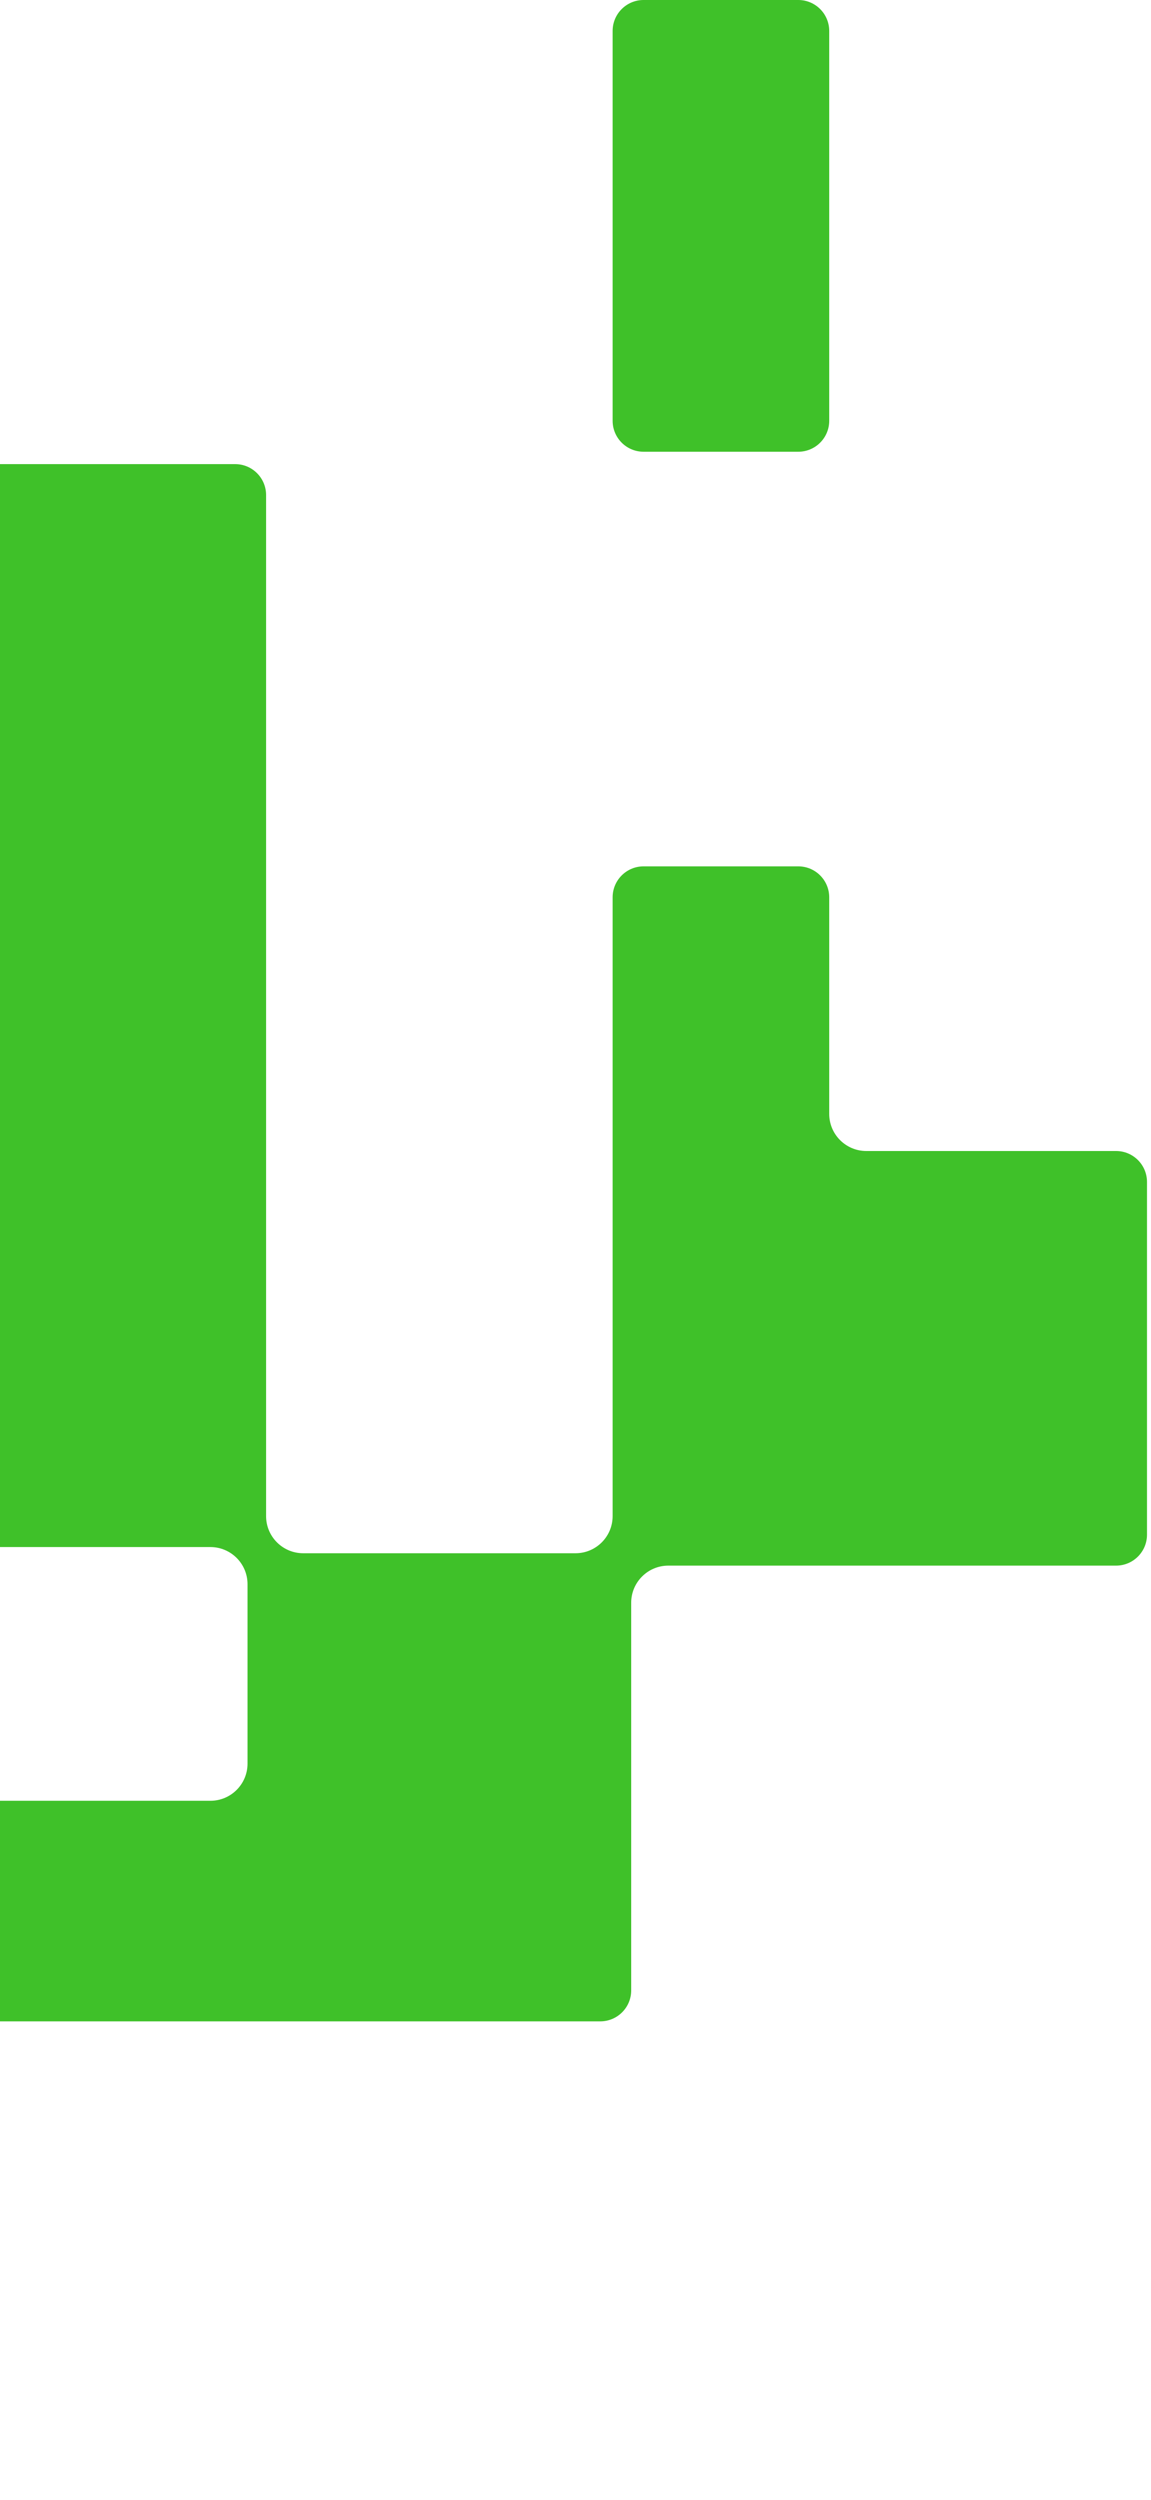 <svg width="186" height="404" viewBox="0 0 186 404" fill="none" xmlns="http://www.w3.org/2000/svg">
<path d="M-6 69C-6 72.314 -3.314 75 0 75H38C40.761 75 43 77.239 43 80V245C43 248.314 45.686 251 49 251H93C96.314 251 99 248.314 99 245V145C99 142.239 101.239 140 104 140H129C131.761 140 134 142.239 134 145V180C134 183.314 136.686 186 140 186H180.354C183.115 186 185.354 188.239 185.354 191V248C185.354 250.761 183.115 253 180.354 253H108C104.686 253 102 255.686 102 259V321.646C102 324.408 99.761 326.646 97 326.646H-8C-11.314 326.646 -14 329.333 -14 332.646V399C-14 401.761 -16.239 404 -19 404H-117C-120.314 404 -123 401.314 -123 398V296C-123 293.239 -120.761 291 -118 291H34C37.314 291 40 288.314 40 285V256C40 252.686 37.314 250 34 250H-118C-120.761 250 -123 247.761 -123 245V6C-123 2.686 -120.314 3.29462e-05 -117 0H-11C-8.239 0 -6 2.239 -6 5V69ZM134 68C134 70.761 131.761 73 129 73H104C101.239 73 99 70.761 99 68V5C99 2.239 101.239 0 104 0H129C131.761 0 134 2.239 134 5V68Z" fill="#3FC129"/>
</svg>
